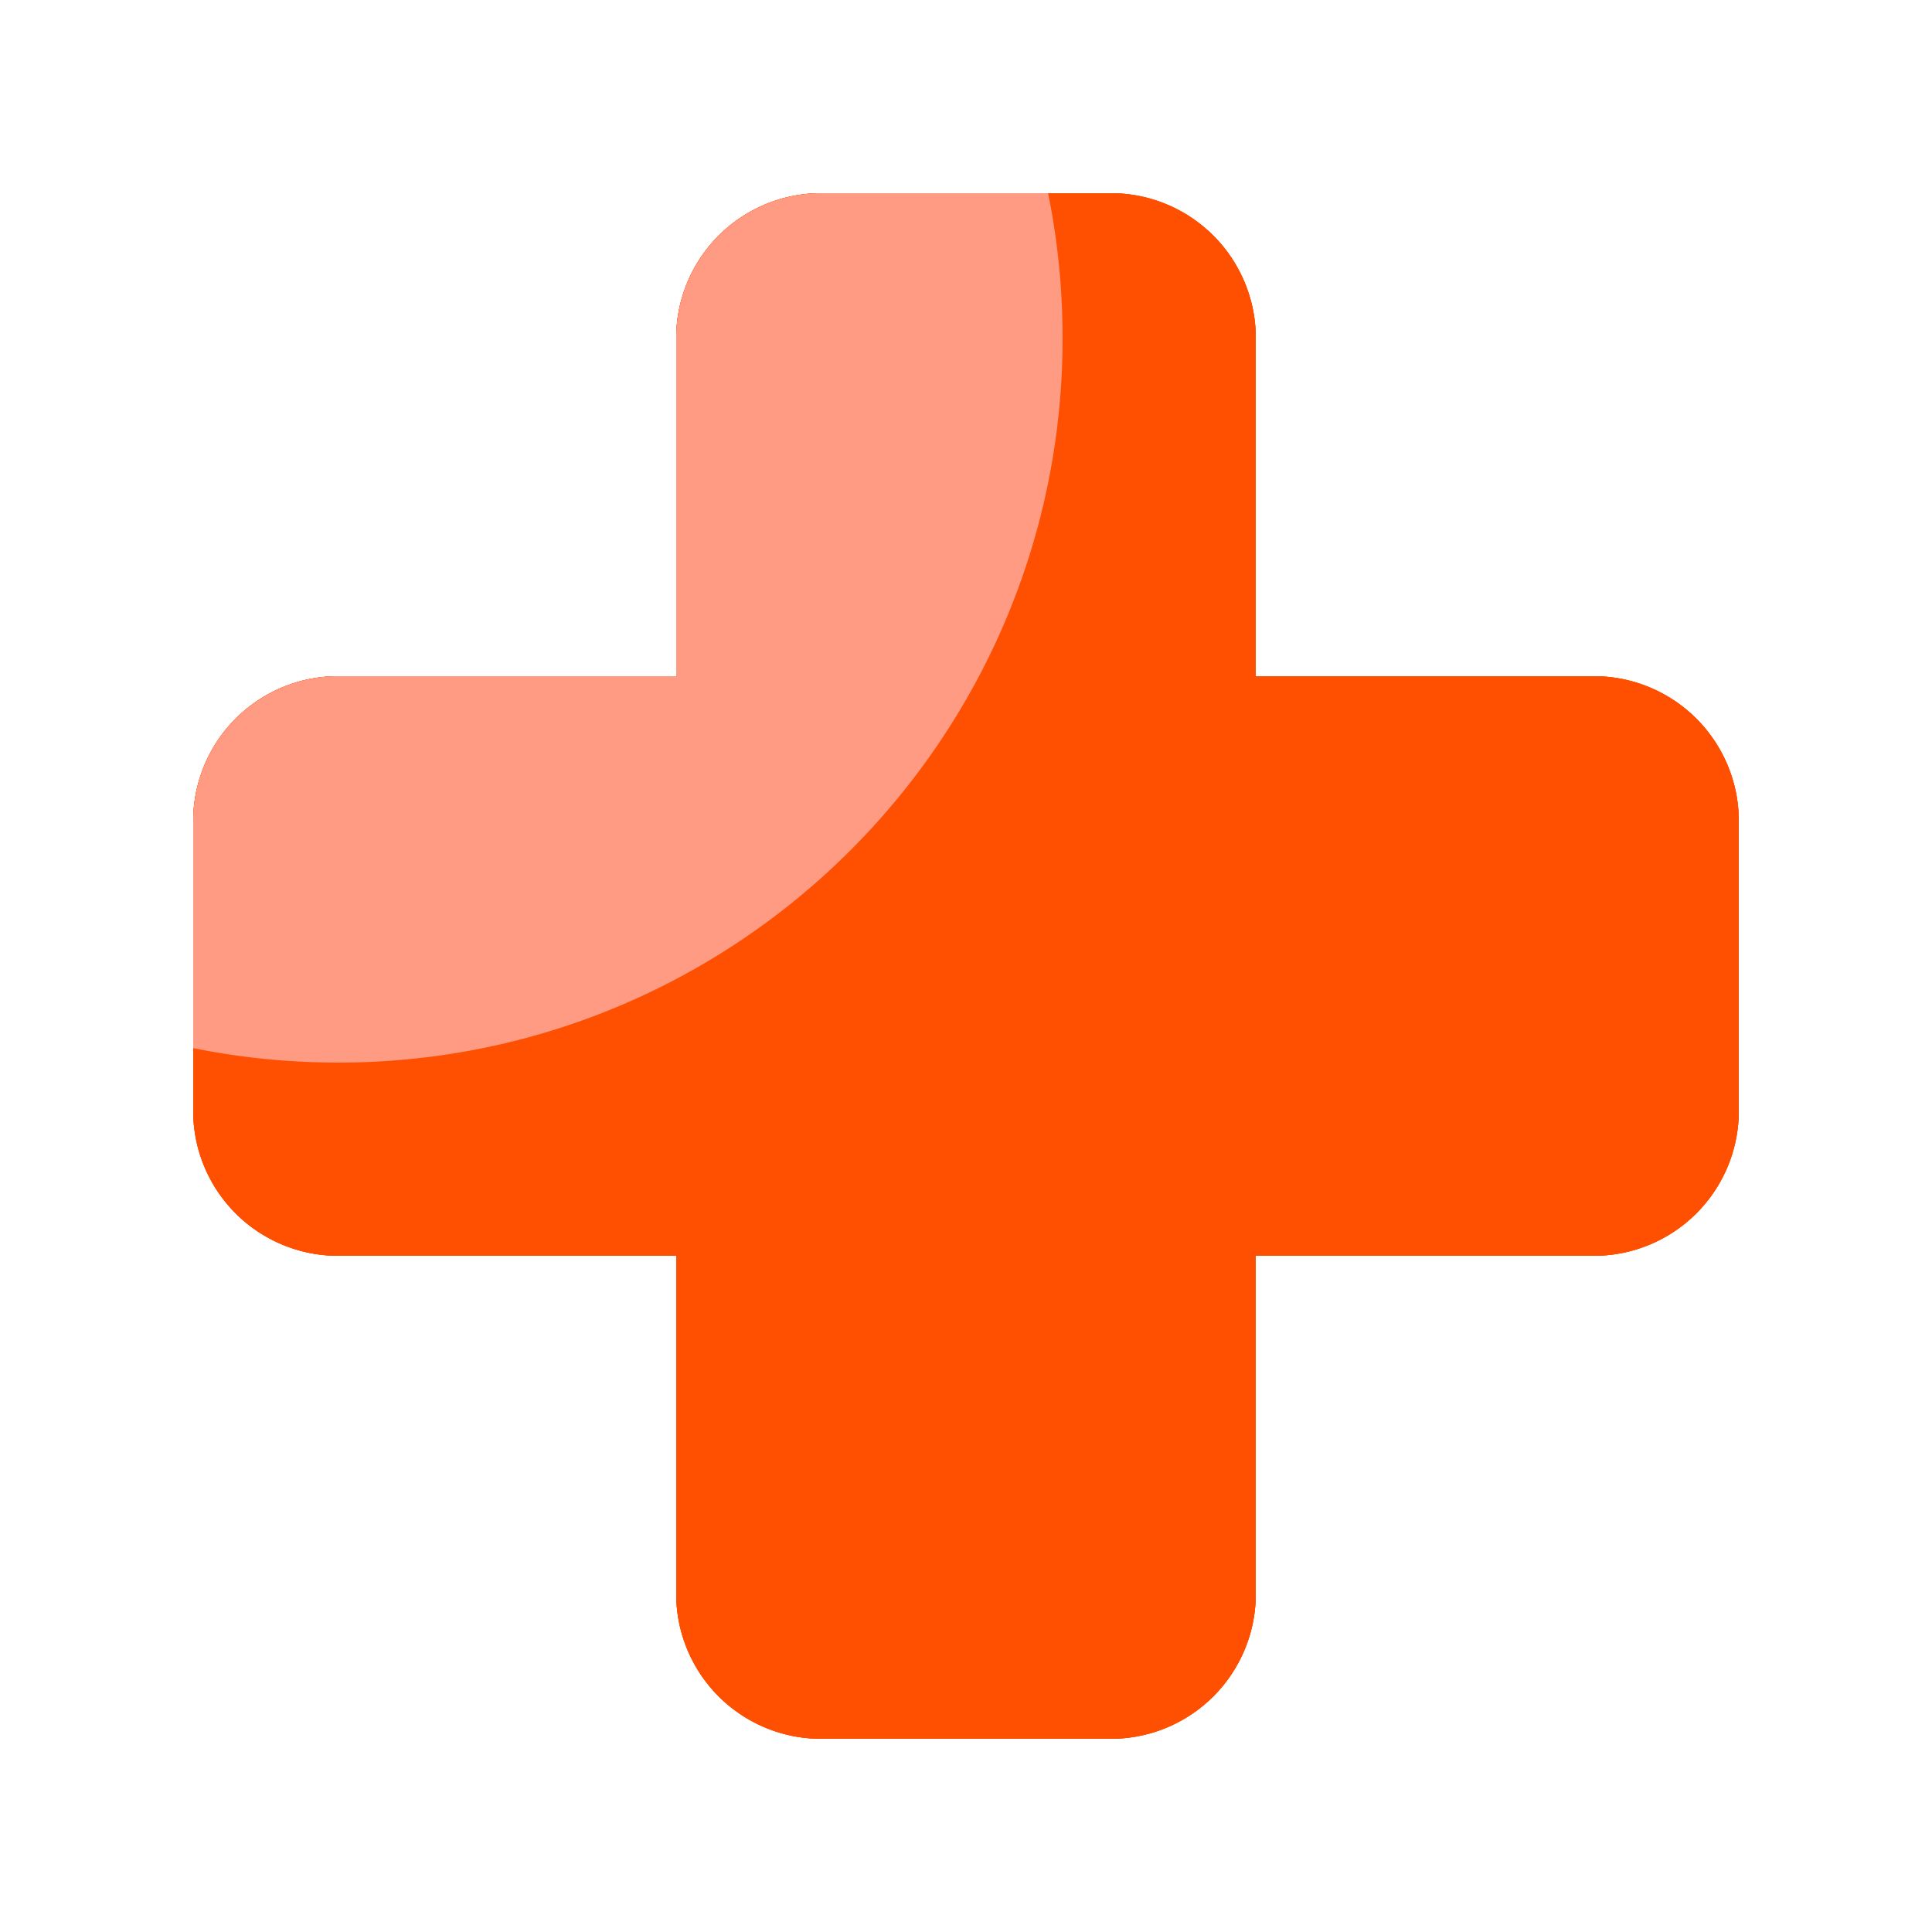 <svg width="32" height="32" fill="none" xmlns="http://www.w3.org/2000/svg"><g fill-rule="evenodd" clip-rule="evenodd"><path d="M26.4 11.2h-5.6V5.6a2.4 2.4 0 0 0-2.4-2.4h-4.8a2.4 2.4 0 0 0-2.4 2.4v5.6H5.6a2.4 2.4 0 0 0-2.4 2.4v4.8a2.4 2.4 0 0 0 2.4 2.4h5.6v5.6a2.4 2.4 0 0 0 2.4 2.4h4.8a2.4 2.4 0 0 0 2.4-2.4v-5.6h5.6a2.4 2.4 0 0 0 2.4-2.4v-4.8a2.4 2.4 0 0 0-2.4-2.4z" fill="#FF4F00"/><path d="M26.4 11.2h-5.6V5.6a2.4 2.4 0 0 0-2.4-2.4h-4.8a2.4 2.4 0 0 0-2.4 2.4v5.6H5.6a2.4 2.4 0 0 0-2.4 2.4v4.8a2.4 2.4 0 0 0 2.4 2.4h5.6v5.6a2.4 2.4 0 0 0 2.4 2.4h4.8a2.4 2.4 0 0 0 2.4-2.4v-5.6h5.6a2.4 2.4 0 0 0 2.4-2.4v-4.8a2.4 2.4 0 0 0-2.4-2.4z" fill="#FF4F00"/><path d="M26.4 11.2h-5.6V5.6a2.4 2.4 0 0 0-2.4-2.4h-4.8a2.4 2.4 0 0 0-2.4 2.4v5.6H5.6a2.4 2.4 0 0 0-2.4 2.4v4.8a2.4 2.4 0 0 0 2.4 2.4h5.6v5.6a2.4 2.4 0 0 0 2.4 2.4h4.8a2.4 2.4 0 0 0 2.4-2.4v-5.6h5.6a2.4 2.4 0 0 0 2.4-2.4v-4.8a2.4 2.4 0 0 0-2.4-2.4z" fill="#FF4F00"/><path d="M11.2 5.6v5.6H5.6a2.4 2.4 0 0 0-2.4 2.4v3.76c.776.157 1.578.24 2.4.24 6.627 0 12-5.373 12-12 0-.822-.083-1.624-.24-2.4H13.6a2.4 2.4 0 0 0-2.4 2.4z" fill="#FF9B83"/></g></svg>